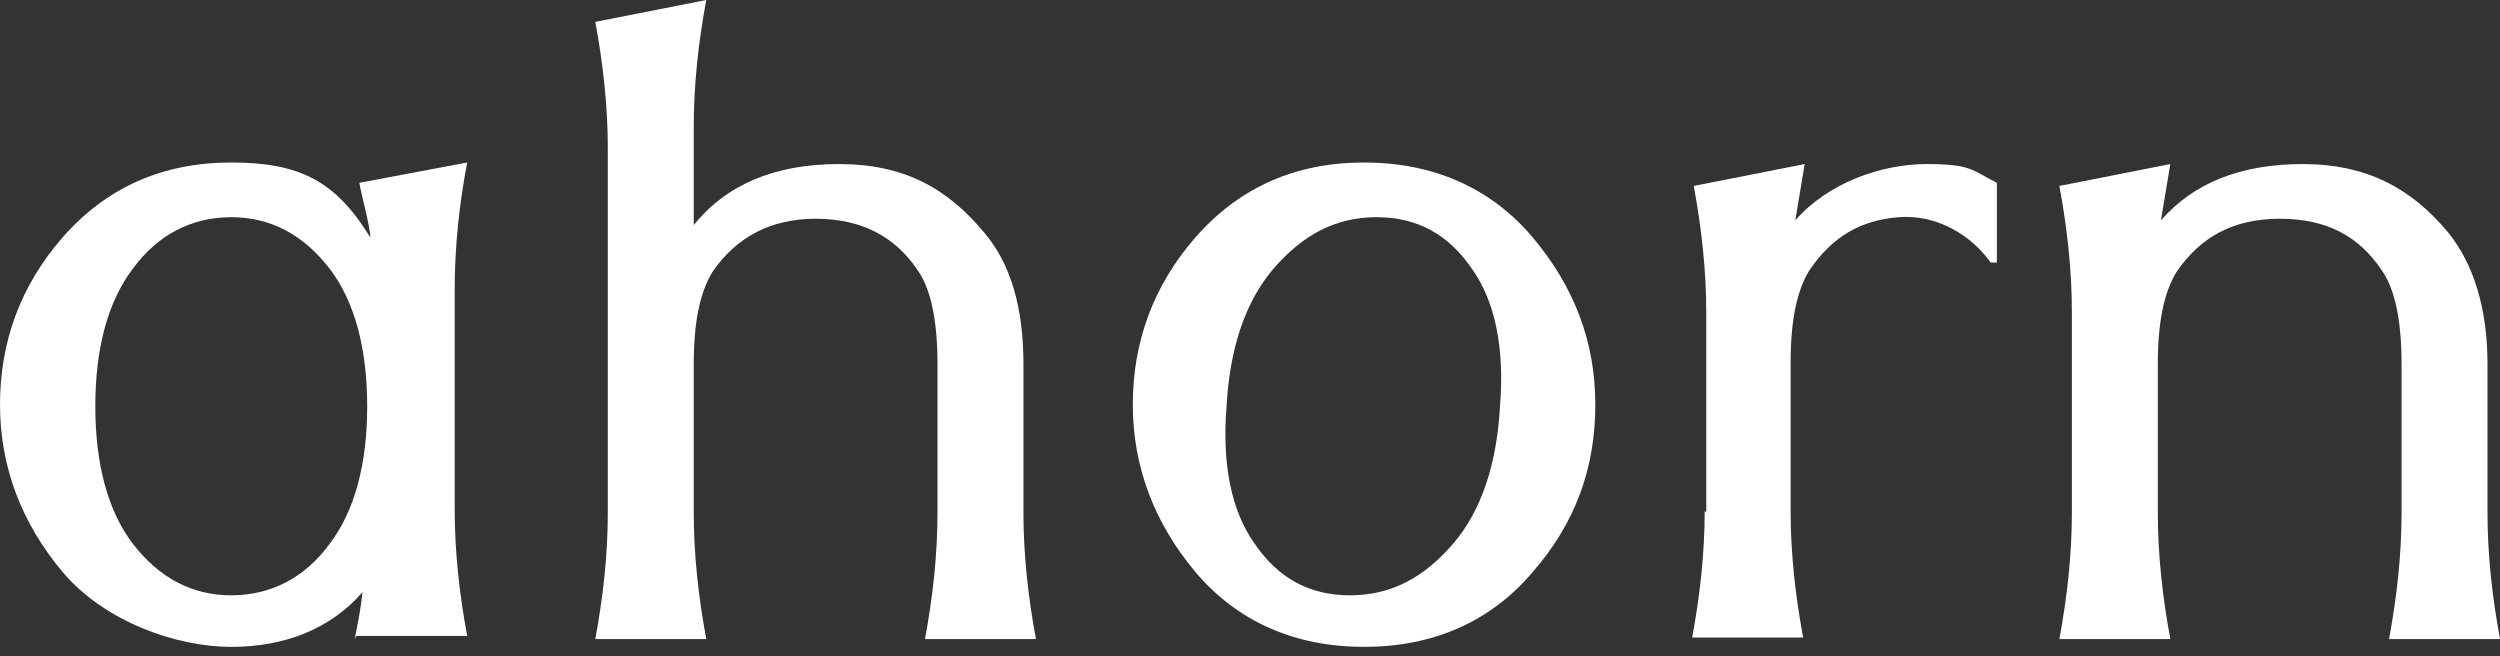 <?xml version="1.0" encoding="UTF-8"?>
<svg id="Ebene_1" data-name="Ebene 1" xmlns="http://www.w3.org/2000/svg" version="1.1" viewBox="0 0 160 42">
  <rect x="0" y="0" width="160" height="42" fill="#333333" stroke="none"/>
  <defs>
    <style>
      .cls-1 {
        fill: #fff;
        stroke-width: 0px;
      }
    </style>
  </defs>
  <path class="cls-1" d="M22.7,40.9c.2-1,.4-2,.5-3-2,2.3-4.9,3.5-8.4,3.5s-8.1-1.6-10.8-4.8c-2.6-3.1-4-6.7-4-10.7s1.3-7.6,4-10.7c2.8-3.2,6.4-4.8,10.8-4.8s6.7,1.2,8.9,4.8c0-.7-.6-2.8-.7-3.5l6.9-1.3c-.5,2.6-.8,5.4-.8,8.1v14.1c0,2.7.3,5.4.8,8.1h-7.1,0ZM21.1,17.2c-1.7-2.2-3.8-3.3-6.3-3.3s-4.7,1.1-6.3,3.3c-1.6,2.1-2.4,5.1-2.4,8.8s.8,6.7,2.4,8.8c1.7,2.2,3.8,3.3,6.3,3.3s4.7-1.1,6.3-3.3c1.6-2.1,2.4-5.1,2.4-8.8s-.8-6.7-2.4-8.8Z"/>
  <path class="cls-1" d="M38.9,32.8V9.5c0-2.7-.3-5.4-.8-8.1l7.1-1.4c-.5,2.7-.8,5.4-.8,8.1v6.3c2.1-2.6,5.2-3.9,9.3-3.9s6.9,1.5,9.3,4.4c1.7,2,2.5,4.8,2.5,8.4v9.5c0,2.7.3,5.4.8,8.1h-7.1c.5-2.7.8-5.4.8-8.1v-9.5c0-2.7-.4-4.7-1.2-5.9-1.5-2.3-3.7-3.4-6.6-3.4s-5.1,1.2-6.6,3.4c-.8,1.3-1.2,3.2-1.2,5.9v9.5c0,2.7.3,5.4.8,8.1h-7.1c.5-2.7.8-5.4.8-8.1h0Z"/>
  <path class="cls-1" d="M76.5,36.6c-2.6-3.1-4-6.7-4-10.7s1.3-7.6,4-10.7c2.8-3.2,6.4-4.8,10.8-4.8s8.1,1.6,10.8,4.8c2.6,3.1,4,6.6,4,10.7,0,4.1-1.3,7.6-4,10.7-2.7,3.2-6.4,4.8-10.8,4.8s-8.1-1.6-10.8-4.8ZM94.2,17.2c-1.5-2.2-3.5-3.3-6.1-3.3s-4.7,1.1-6.6,3.3c-1.8,2.1-2.8,5.1-3,8.8-.3,3.7.3,6.7,1.8,8.8,1.5,2.2,3.5,3.3,6.1,3.3s4.7-1.1,6.6-3.3c1.8-2.1,2.8-5.1,3-8.8.3-3.7-.3-6.7-1.8-8.8h0Z"/>
  <path class="cls-1" d="M109.2,32.8v-12.8c0-2.7-.3-5.4-.8-8.1l7.1-1.4c-.2,1.2-.4,2.4-.6,3.6,2.1-2.4,5.5-3.6,8.4-3.6s2.9.4,4.5,1.2v5.1h-.4c-1.2-1.7-3.4-3.1-5.9-2.9-2.4.2-4.2,1.2-5.7,3.4-.8,1.3-1.2,3.2-1.2,5.9v9.5c0,2.7.3,5.4.8,8.1h-7.1c.5-2.7.8-5.4.8-8.1h0Z"/>
  <path class="cls-1" d="M132.6,32.8v-12.8c0-2.7-.3-5.4-.8-8.1l7.1-1.4c-.2,1.2-.4,2.4-.6,3.6,2.1-2.4,5.1-3.6,9.1-3.6s6.9,1.5,9.3,4.4c1.6,2,2.5,4.8,2.5,8.4v9.5c0,2.7.3,5.4.8,8.1h-7.1c.5-2.7.8-5.4.8-8.1v-9.5c0-2.7-.4-4.7-1.2-5.9-1.5-2.3-3.6-3.4-6.6-3.4s-5.1,1.2-6.6,3.4c-.8,1.3-1.2,3.2-1.2,5.9v9.5c0,2.7.3,5.4.8,8.1h-7.1c.5-2.7.8-5.4.8-8.1h0Z"/>
</svg>